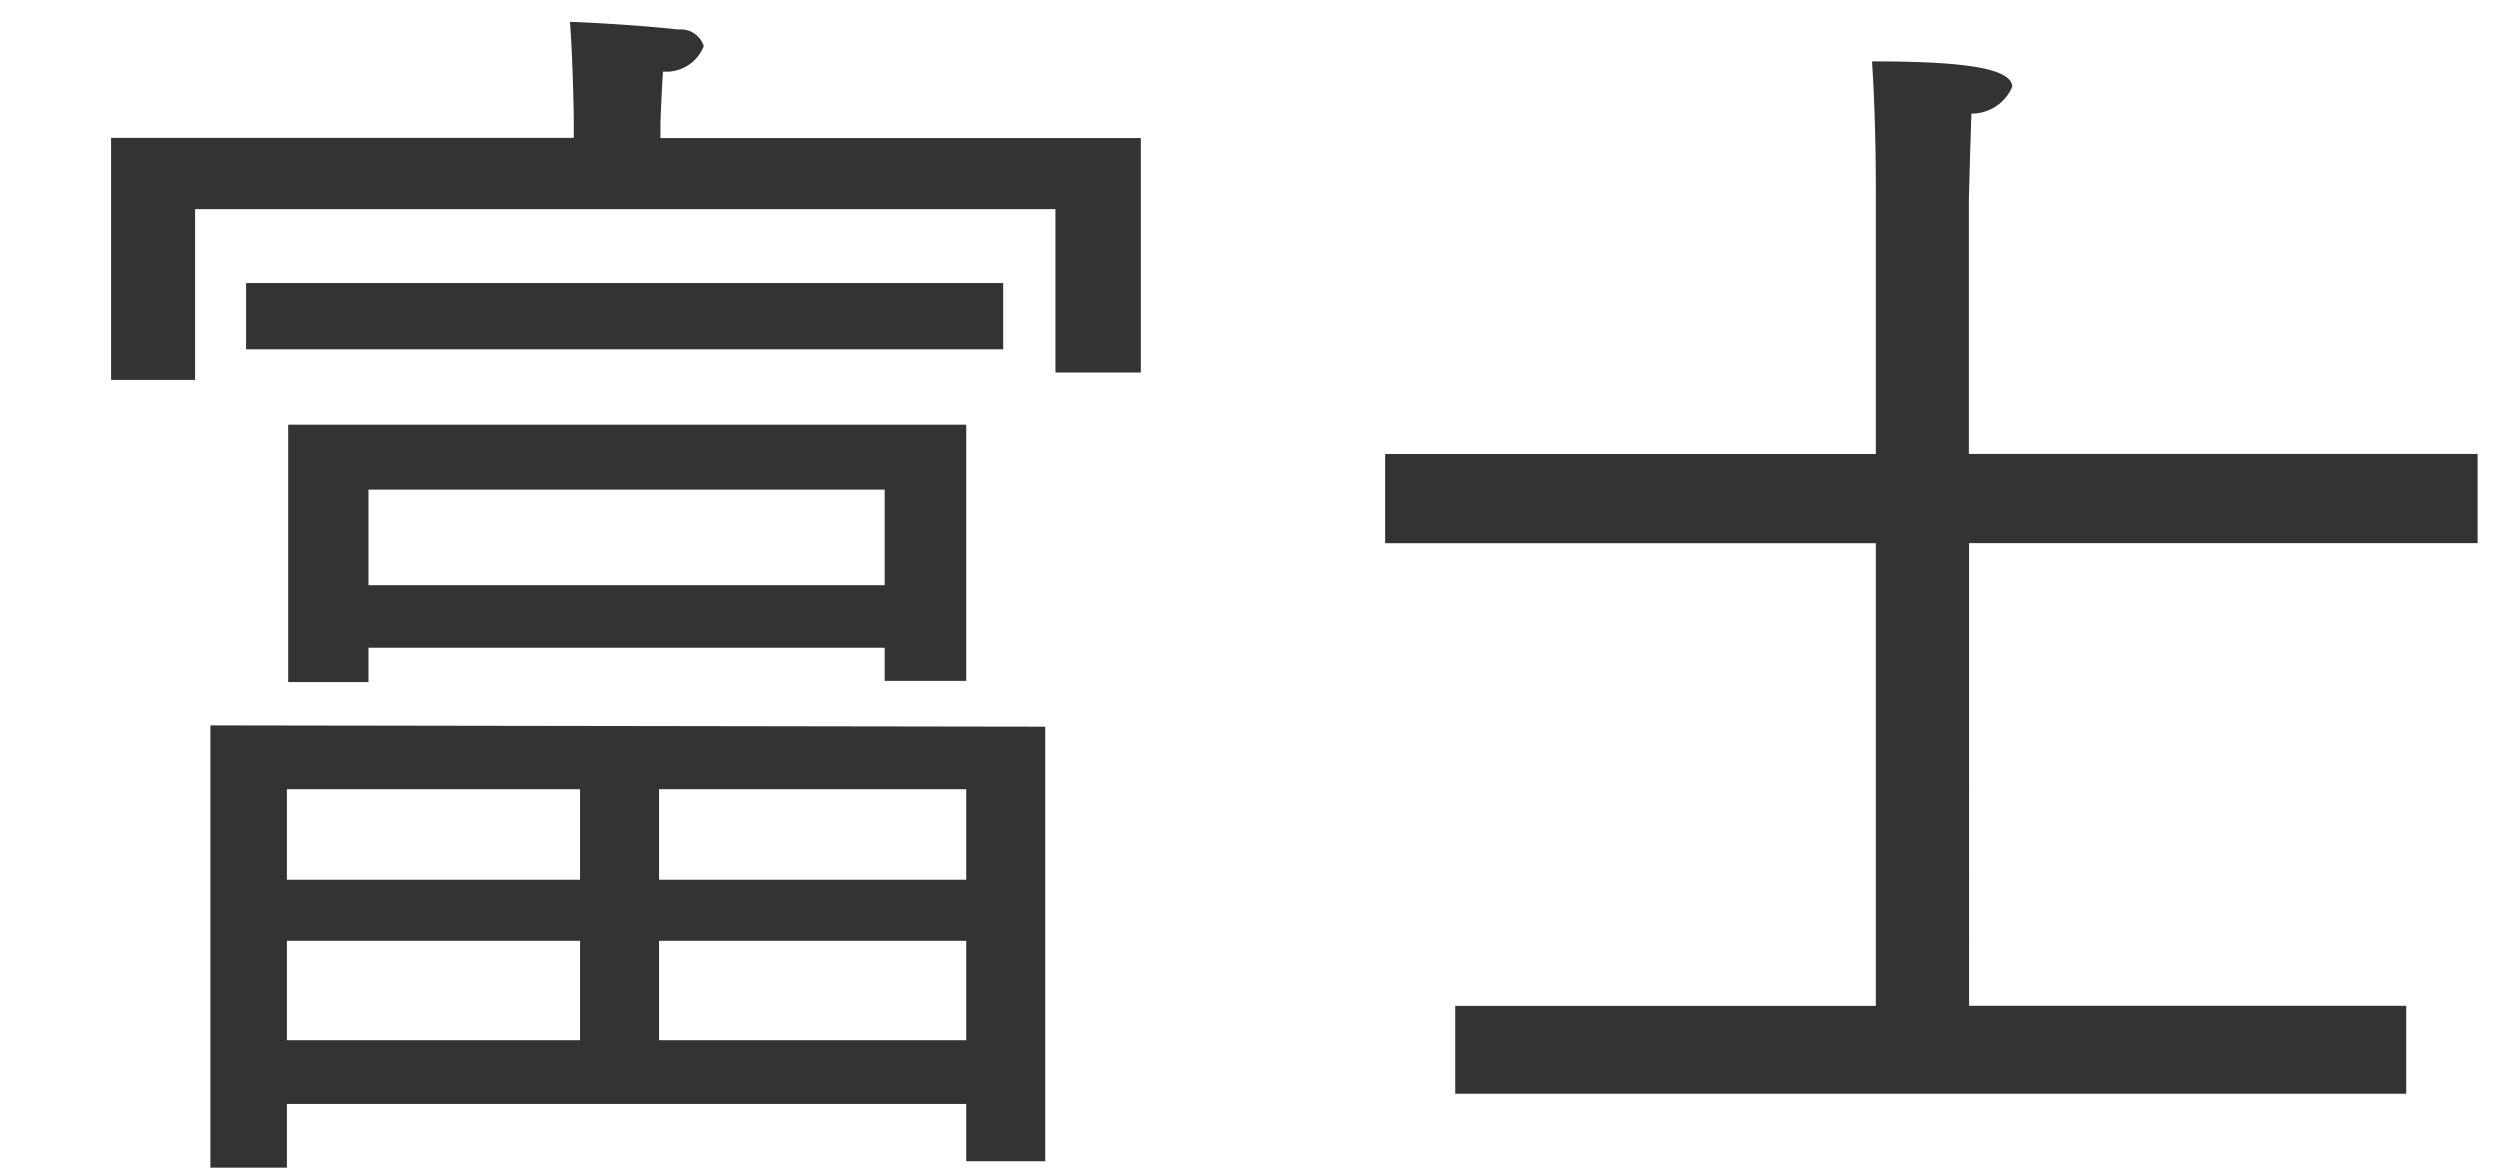 <svg xmlns="http://www.w3.org/2000/svg" width="51" height="24" viewBox="0 0 51 24">
<defs>
    <style>
      .cls-2 {
        fill: #333;
        fill-rule: evenodd;
      }
    </style>
  </defs>
  <path class="cls-2" d="M128.264,419.751h1.716v-3.484h17.551V419.6h1.742v-4.784h-9.8V414.5s0.026-.676.052-1.04a0.821,0.821,0,0,0,.832-0.52,0.493,0.493,0,0,0-.52-0.338c-0.884-.1-2.106-0.156-2.21-0.156,0.052,0.624.078,1.82,0.078,1.976v0.39h-9.439v4.94Zm2.756-.624h15.445v-1.352H131.02v1.352Zm0.859,6.787h1.638v-0.7h10.53v0.676h1.664v-5.227H131.879v5.253Zm-1.587,9.906h1.561v-1.3h13.858v1.17h1.612v-8.866l-17.031-.026v9.022Zm3.225-11.882v-1.95h10.53v1.95h-10.53Zm5.928,6.006V428.1h6.266v1.846h-6.266Zm0,3.276v-2.028h6.266v2.028h-6.266Zm-7.592-3.276V428.1h5.98v1.846h-5.98Zm0,3.276v-2.028h5.98v2.028h-5.98Zm23.834,1.092h19.4v-1.794h-8.918V423.08h10.374v-1.82H166.165v-5.2s0.026-.988.052-1.742a0.9,0.9,0,0,0,.832-0.546c0-.416-1.2-0.52-2.86-0.52,0.078,1.17.078,2.418,0.078,2.626v5.383h-10.01v1.82h10.01v9.438h-8.58v1.794Z" transform="translate(-126 -412)"/>
</svg>
